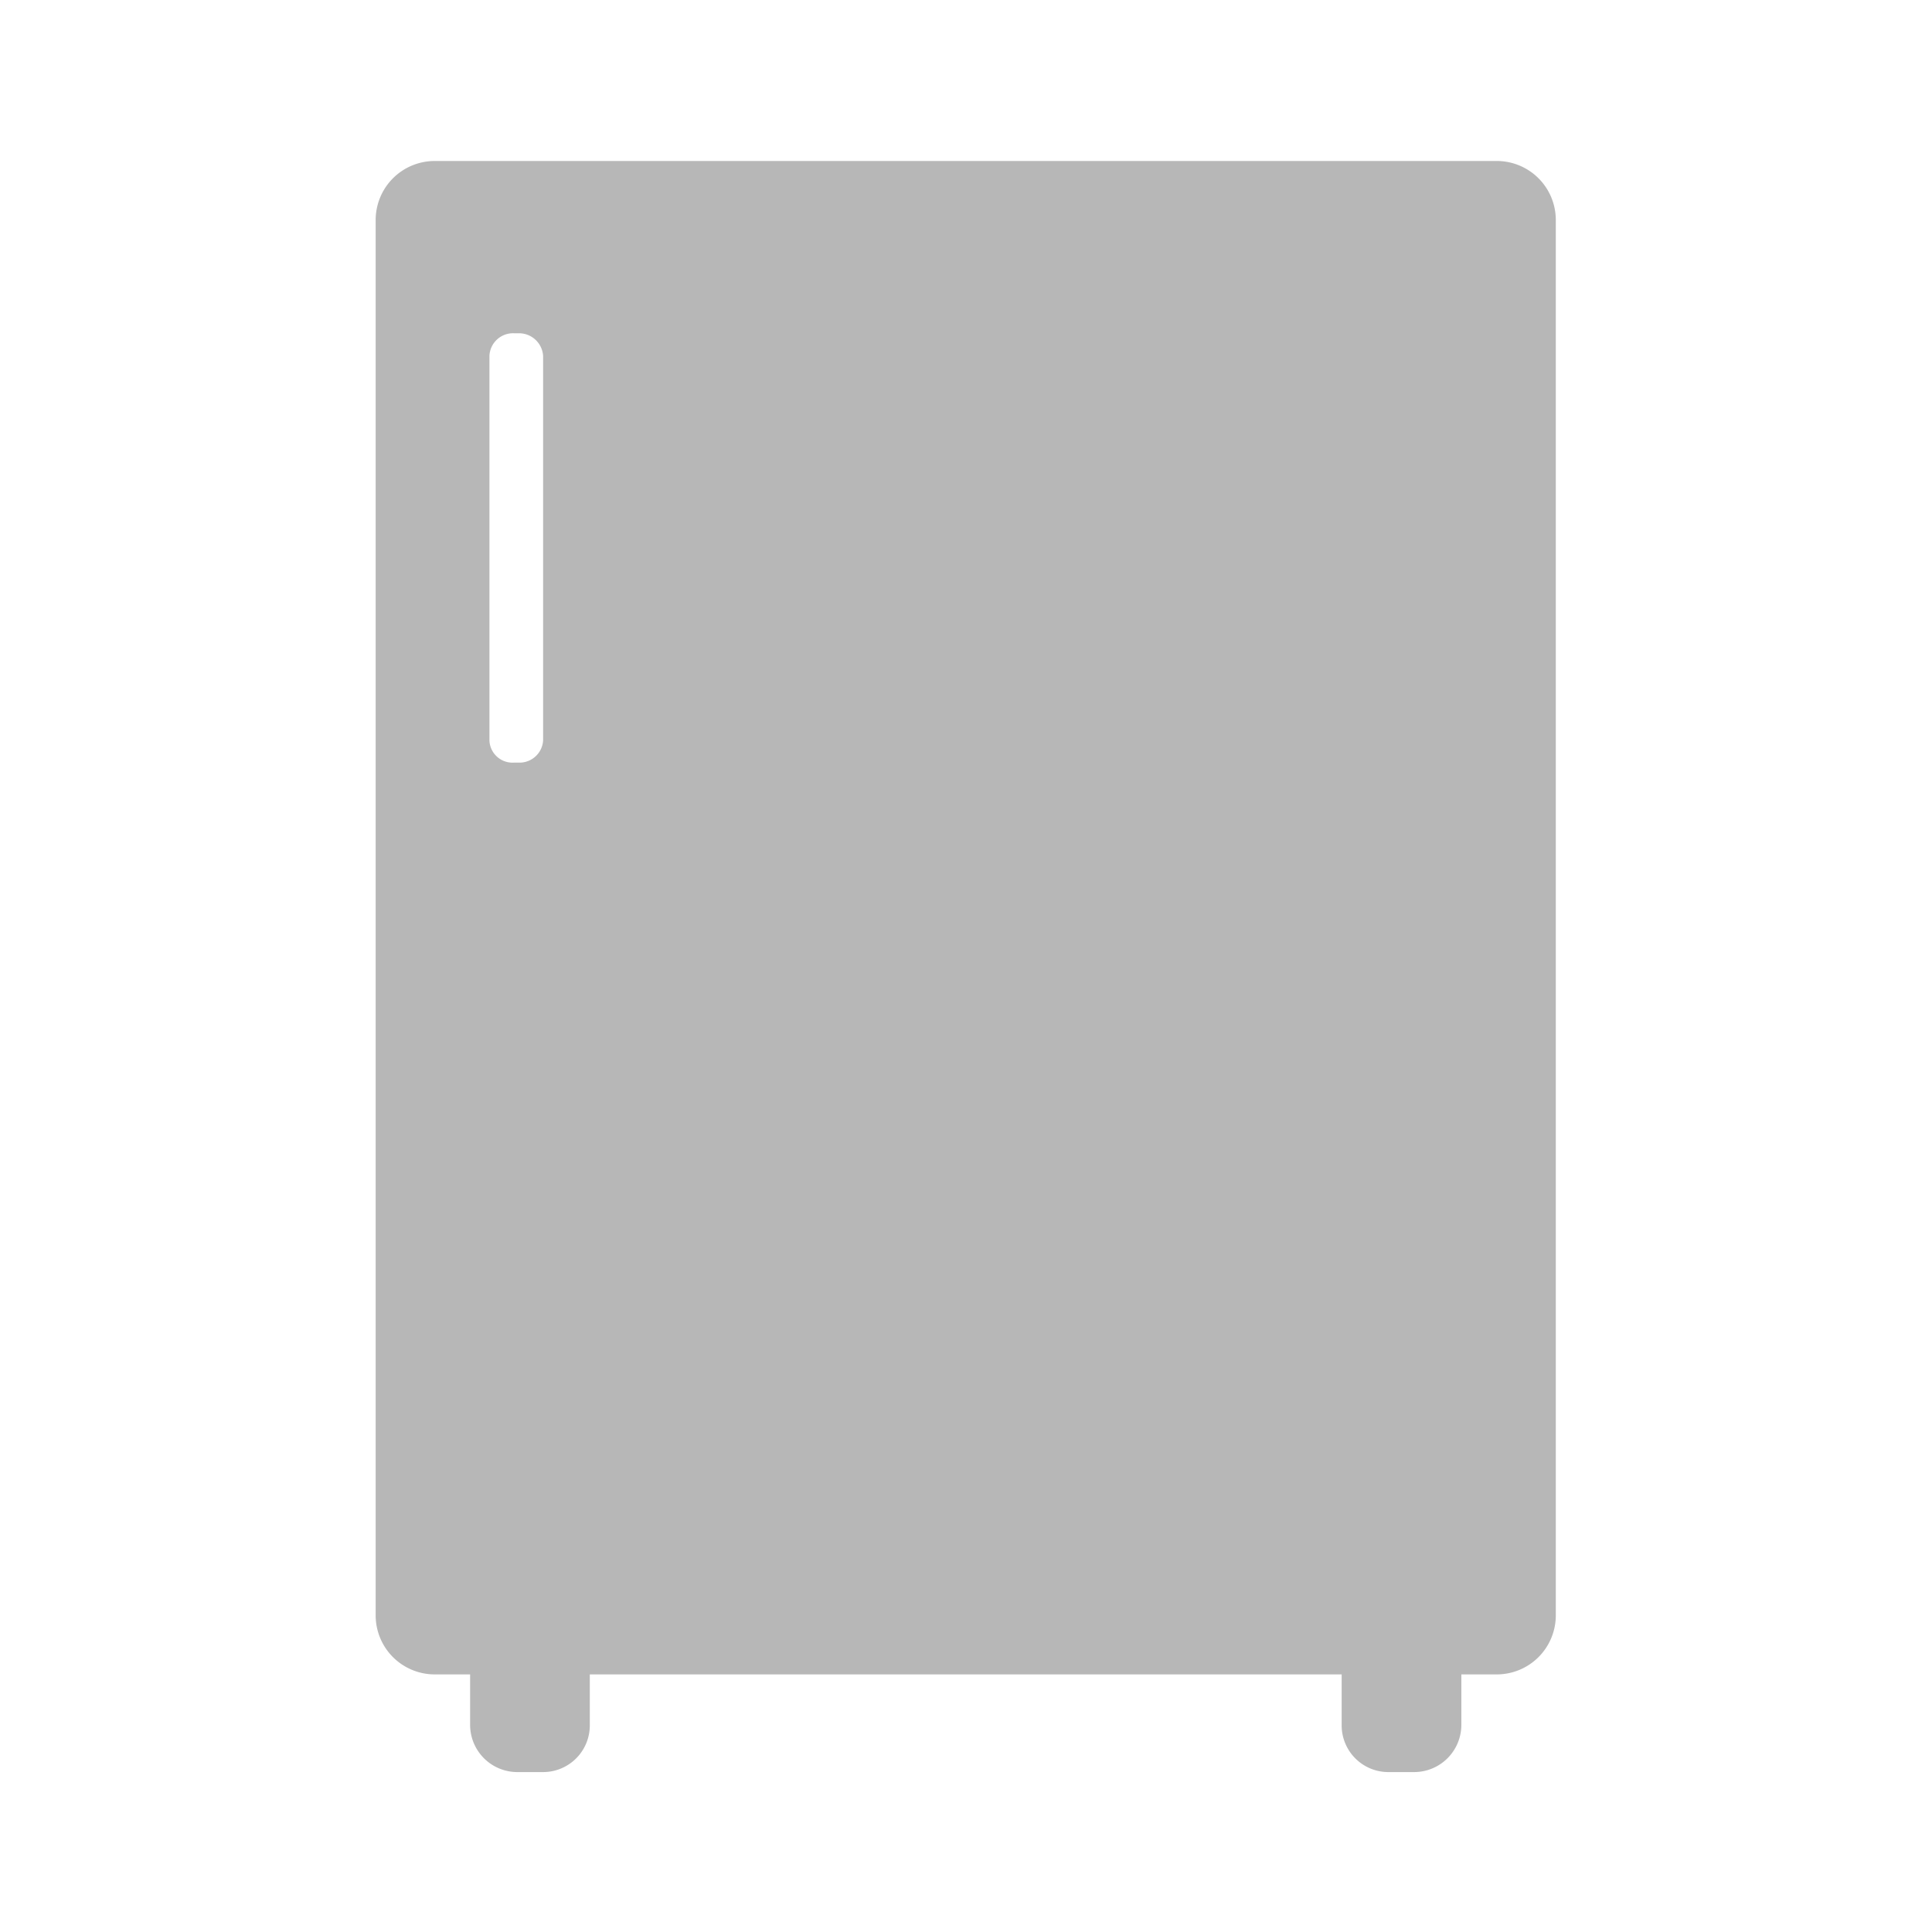 <?xml version="1.0" encoding="UTF-8"?>
<!DOCTYPE svg PUBLIC "-//W3C//DTD SVG 1.1//EN"
  "http://www.w3.org/Graphics/SVG/1.1/DTD/svg11.dtd"><svg id="Layer_1" data-name="Layer 1" xmlns="http://www.w3.org/2000/svg" viewBox="0 0 36 36"><defs><style>.cls-1{fill:#b7b7b7;}</style></defs><title>mini firdge</title><path class="cls-1" d="M27.91,3H8.09A1.1,1.1,0,0,0,7,4.1v26a1.1,1.1,0,0,0,1.1,1.1h.66v.94a.88.88,0,0,0,.88.88h.47a.87.87,0,0,0,.88-.88v-.94H25v.94a.87.87,0,0,0,.88.88h.47a.88.88,0,0,0,.88-.88v-.94h.66a1.1,1.1,0,0,0,1.1-1.1V4.1A1.1,1.1,0,0,0,27.91,3ZM10.12,13.8a.44.44,0,0,1-.46.41H9.58a.43.43,0,0,1-.46-.41V6.63a.44.44,0,0,1,.46-.42h.08a.45.45,0,0,1,.46.42Z"/></svg>
